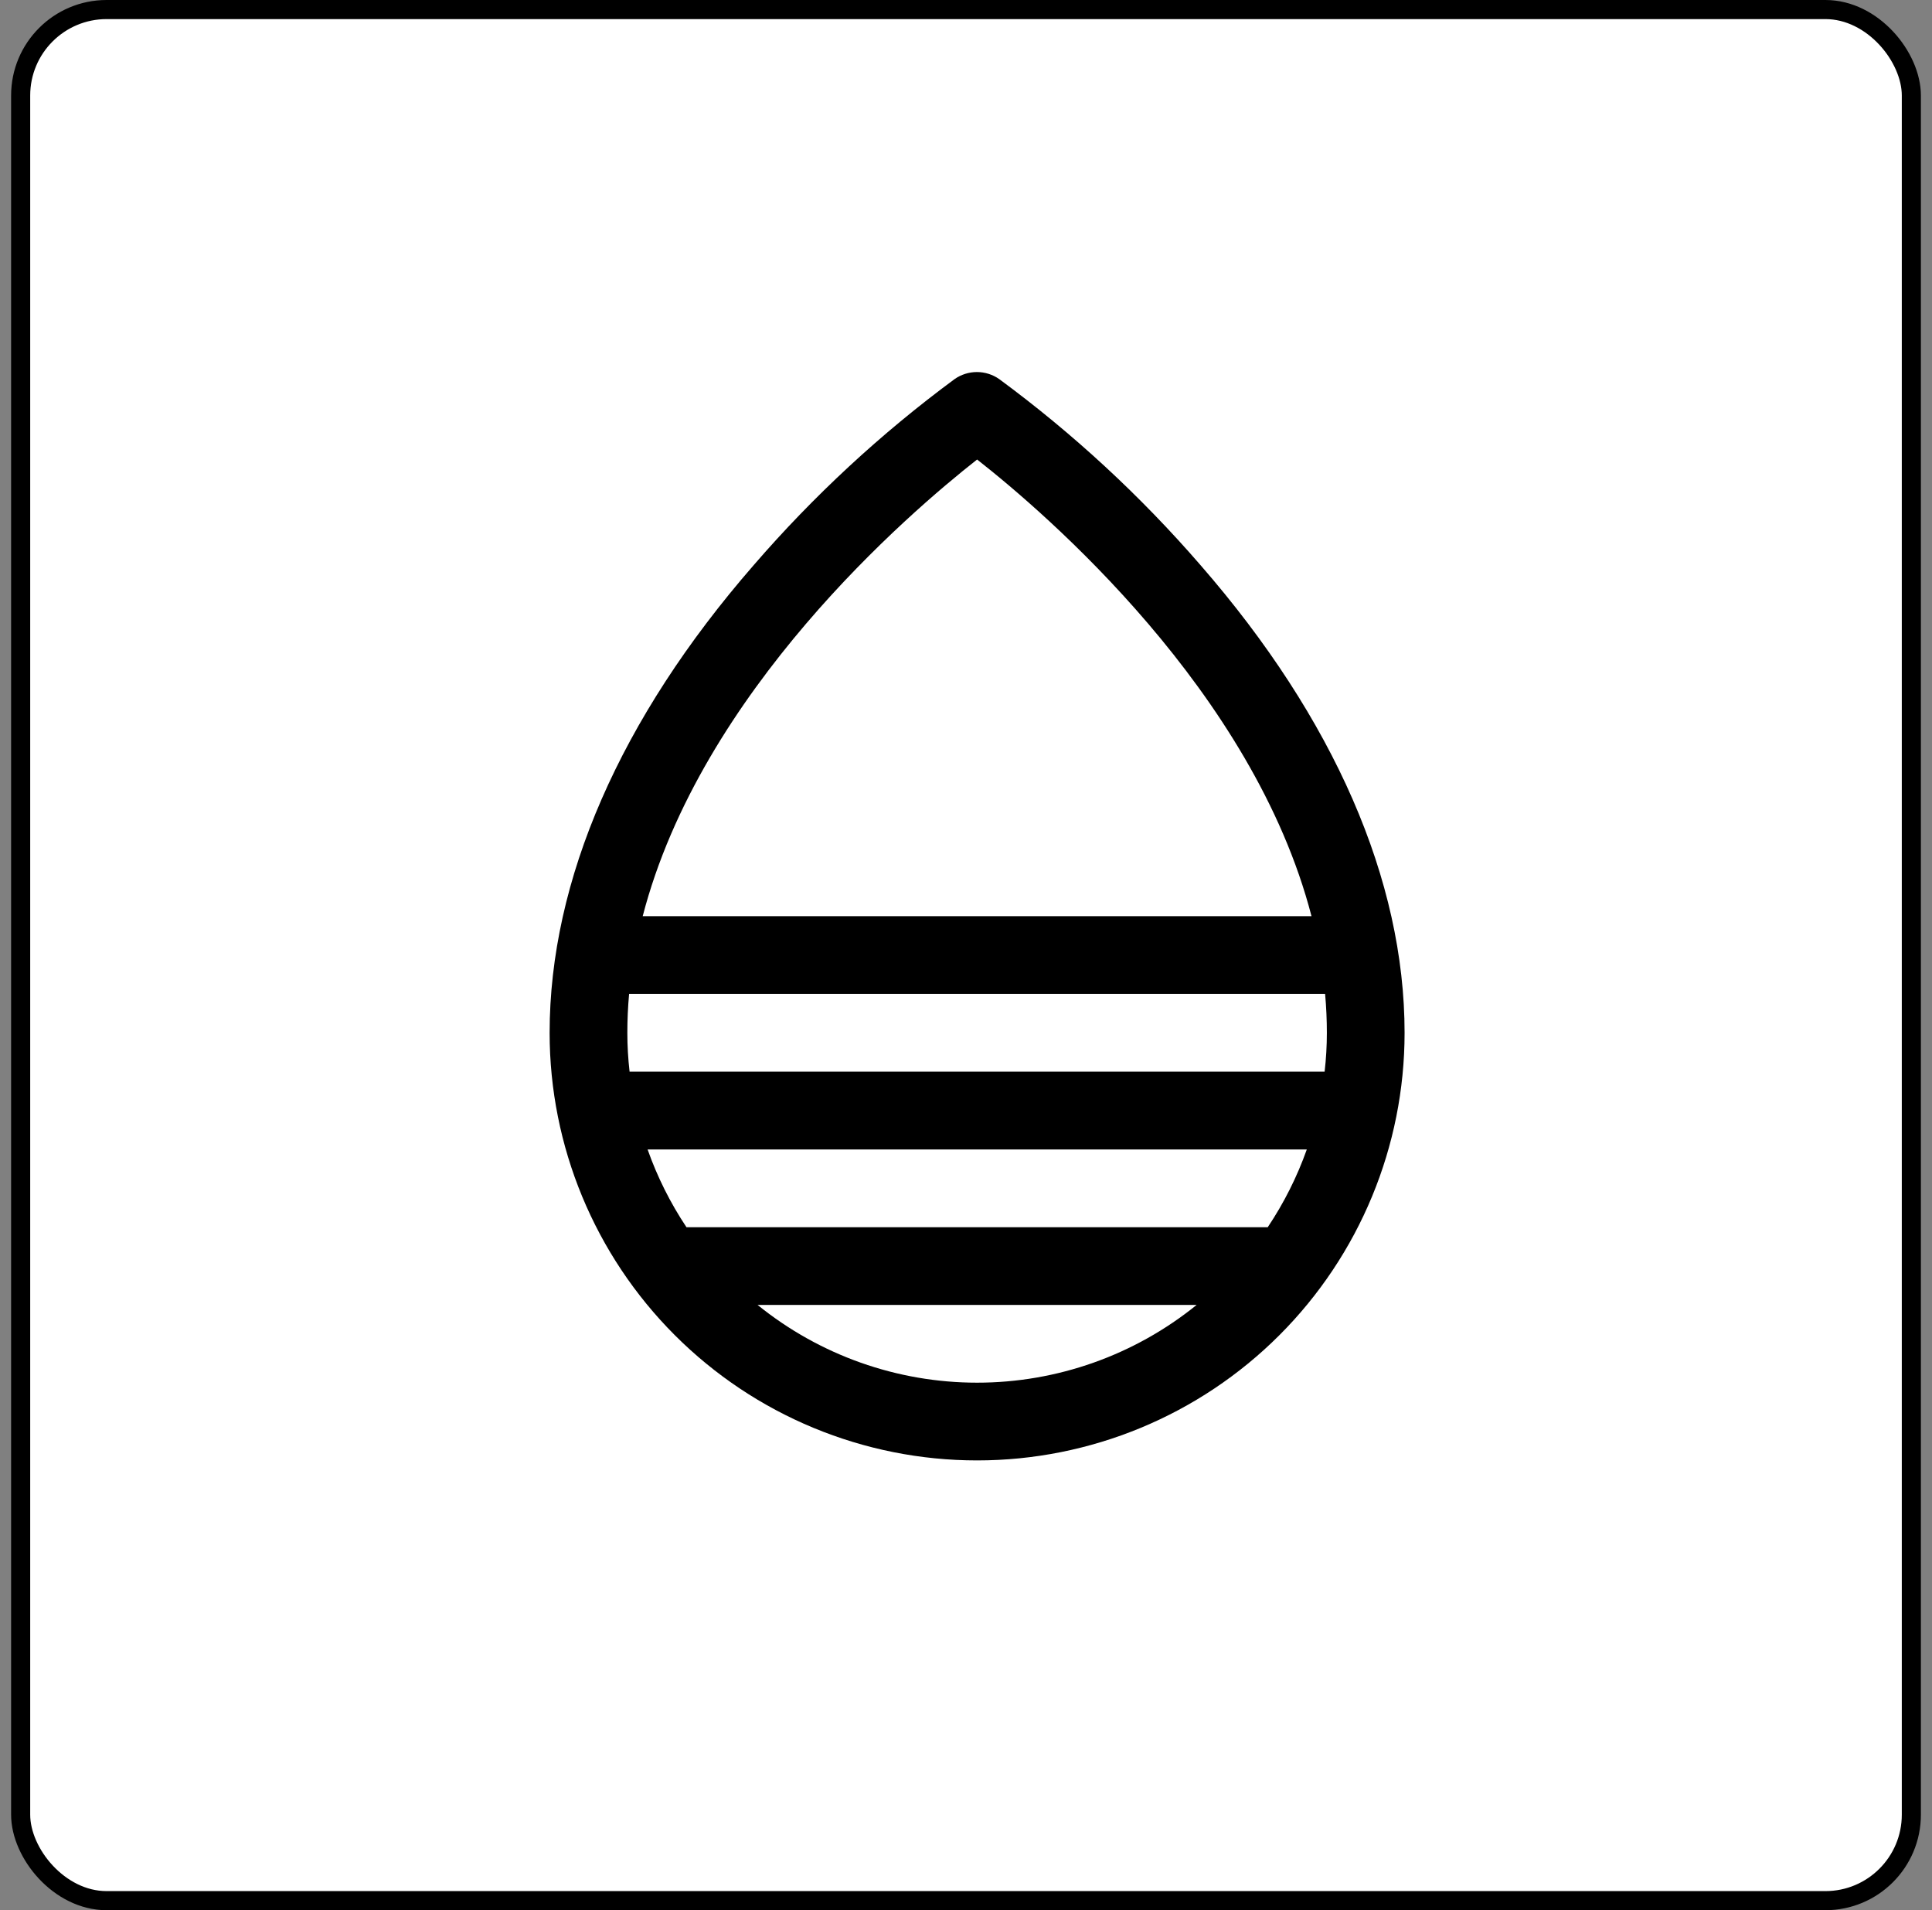 <svg xmlns="http://www.w3.org/2000/svg" width="87" height="86" viewBox="0 0 87 86" fill="none"><rect x="0" y="0" width="87" height="86" fill="#808080" stroke="none"/><rect x="0.93" y="0.43" width="85.14" height="85.14" rx="3.87" fill="white" style="fill:white;fill-opacity:1;"></rect><rect x="0.93" y="0.43" width="85.14" height="85.14" rx="3.87" stroke="#E7E7E7" style="stroke:#E7E7E7;stroke:color(display-p3 0.905 0.905 0.905);stroke-opacity:1;" stroke-width="0.86"></rect><path d="M54.062 25.445C51.361 22.325 48.319 19.515 44.995 17.067C44.701 16.861 44.35 16.75 43.991 16.75C43.632 16.75 43.281 16.861 42.987 17.067C39.669 19.516 36.634 22.326 33.938 25.445C27.924 32.351 24.75 39.631 24.75 46.5C24.75 51.605 26.778 56.502 30.388 60.112C33.998 63.722 38.895 65.75 44 65.75C49.105 65.75 54.002 63.722 57.612 60.112C61.222 56.502 63.25 51.605 63.25 46.5C63.25 39.631 60.076 32.351 54.062 25.445ZM57.088 55.25H30.912C30.186 54.161 29.598 52.985 29.162 51.75H58.847C58.408 52.985 57.817 54.161 57.088 55.25ZM59.75 46.5C59.75 47.085 59.716 47.669 59.649 48.25H28.351C28.284 47.669 28.25 47.085 28.25 46.5C28.25 45.917 28.276 45.333 28.329 44.75H59.671C59.724 45.333 59.75 45.917 59.75 46.5ZM44 20.688C47.097 23.116 56.438 31.131 59.059 41.25H28.941C31.562 31.135 40.903 23.12 44 20.688ZM34.115 58.75H53.885C51.088 61.014 47.599 62.25 44 62.25C40.401 62.25 36.912 61.014 34.115 58.75Z" fill="#AE29BA" style="fill:#AE29BA;fill:color(display-p3 0.682 0.161 0.729);fill-opacity:1;"></path></svg>